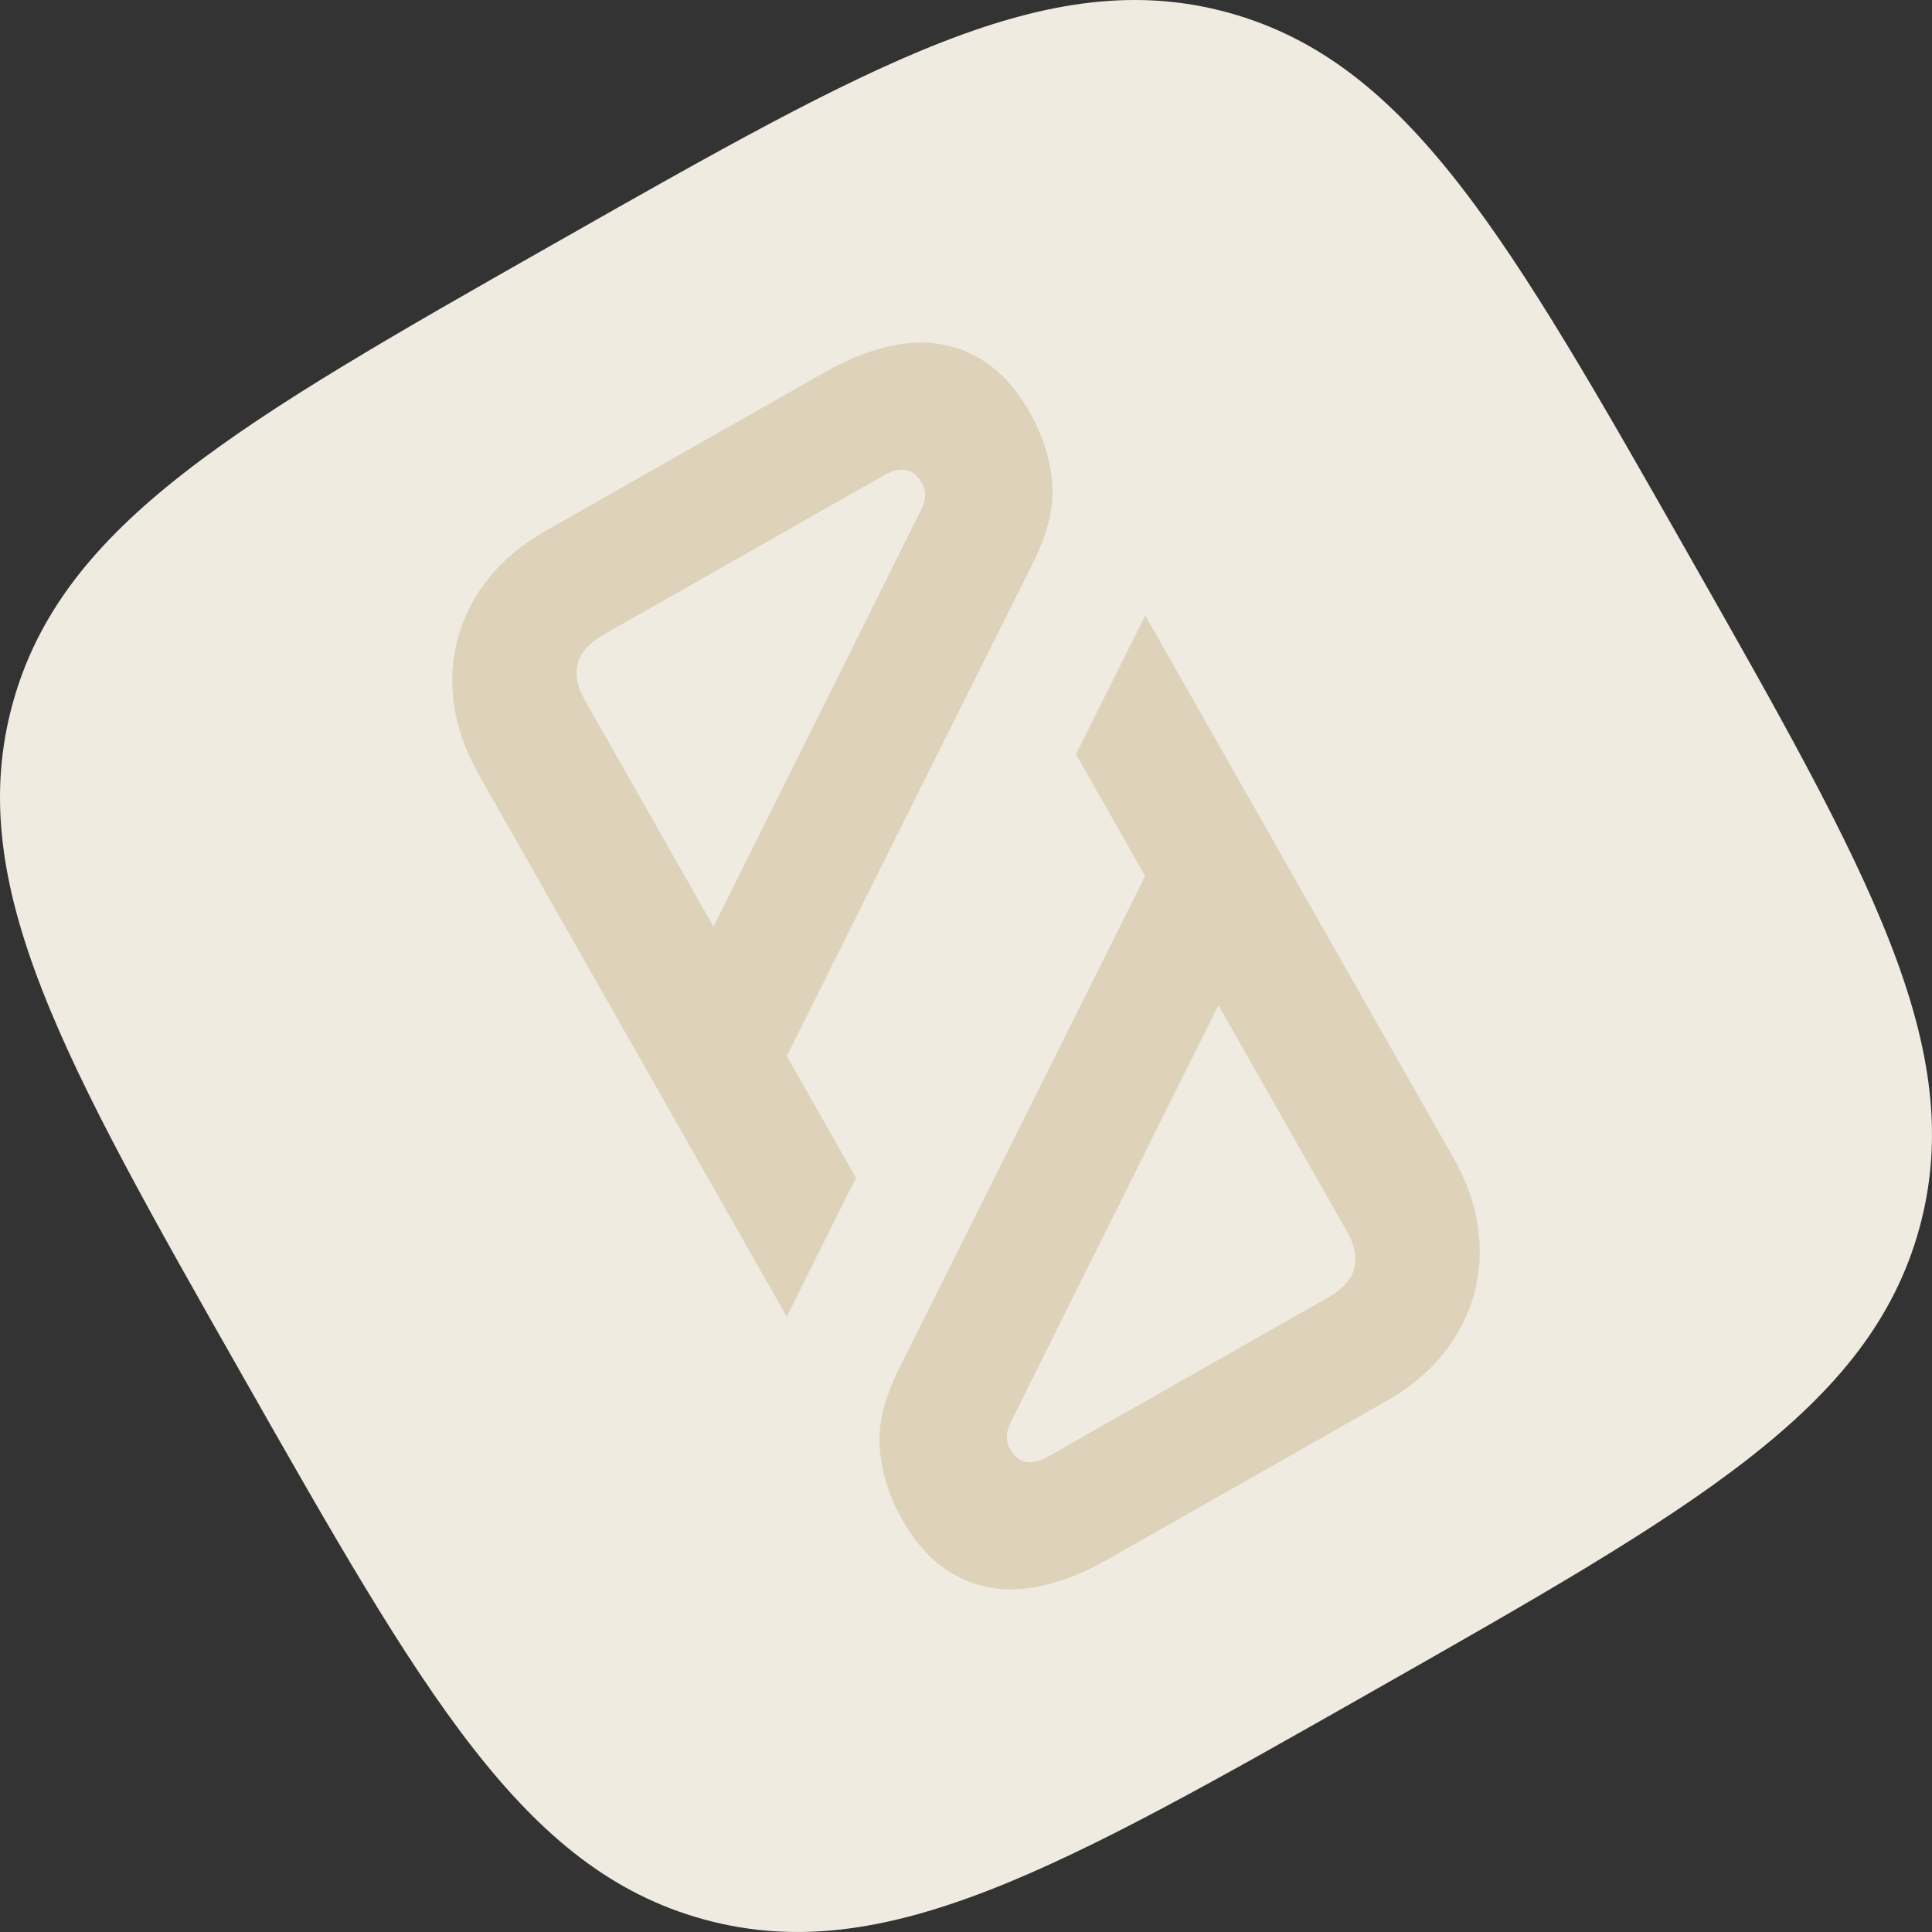 <svg width="447" height="447" viewBox="0 0 447 447" fill="none" xmlns="http://www.w3.org/2000/svg">
<rect x="0" y="0" width="447" height="447" fill="#333333" stroke="none"/>
<path fill-rule="evenodd" clip-rule="evenodd" d="M318.522 390.757C391.818 349.115 432.553 325.972 444.058 284.239C455.562 242.507 432.399 201.766 390.757 128.47C349.115 55.174 325.972 14.439 284.24 2.935C242.501 -8.549 201.766 14.594 128.47 56.236C55.174 97.877 14.439 121.02 2.935 162.753C-8.549 204.491 14.594 245.226 56.236 318.522C97.877 391.818 121.02 432.553 162.753 444.058C204.486 455.562 245.226 432.399 318.522 390.757Z" fill="#F0EBE0"/>
<path d="M110.6 178.895C107.659 173.718 105.808 168.435 105.04 163.067C104.273 157.698 104.584 152.514 105.959 147.521C107.334 142.529 109.735 137.909 113.129 133.698C116.536 129.479 120.831 125.889 126.009 122.947L190.997 86.025C195.652 83.38 200.211 81.499 204.664 80.367C209.117 79.234 213.375 78.974 217.404 79.587C221.447 80.193 225.244 81.769 228.797 84.316C232.35 86.863 235.531 90.594 238.328 95.517C241.125 100.44 242.896 105.893 243.426 111.467C243.937 116.821 242.608 122.797 239.435 129.359L237.592 133.061L182.032 244.326L198.039 272.5L182.029 304.652L110.587 178.903L110.6 178.895ZM213.231 117.685C214.28 115.514 214.314 113.549 213.334 111.823C211.373 108.372 208.466 107.74 204.613 109.929L139.625 146.851C133.11 150.553 131.706 155.65 135.407 162.165L165.086 214.405L213.245 117.678L213.231 117.685Z" fill="#DED3BA"/>
<path d="M336.391 268.091C339.332 273.268 341.183 278.552 341.951 283.92C342.718 289.288 342.407 294.472 341.032 299.465C339.657 304.458 337.256 309.078 333.862 313.289C330.455 317.507 326.16 321.098 320.982 324.039L255.994 360.961C251.339 363.606 246.781 365.488 242.327 366.62C237.874 367.752 233.616 368.012 229.587 367.399C225.545 366.794 221.747 365.218 218.194 362.671C214.641 360.124 211.46 356.392 208.663 351.469C205.866 346.546 204.095 341.094 203.565 335.52C203.028 329.933 204.495 323.702 207.953 316.8L264.945 202.667L248.939 174.494L264.971 142.381L336.391 268.091ZM233.76 329.301C232.711 331.472 232.677 333.438 233.658 335.163C235.618 338.615 238.525 339.246 242.378 337.057L307.366 300.135C313.881 296.434 315.285 291.336 311.584 284.821L281.905 232.582L233.739 329.295L233.76 329.301Z" fill="#DED3BA"/>
</svg>
